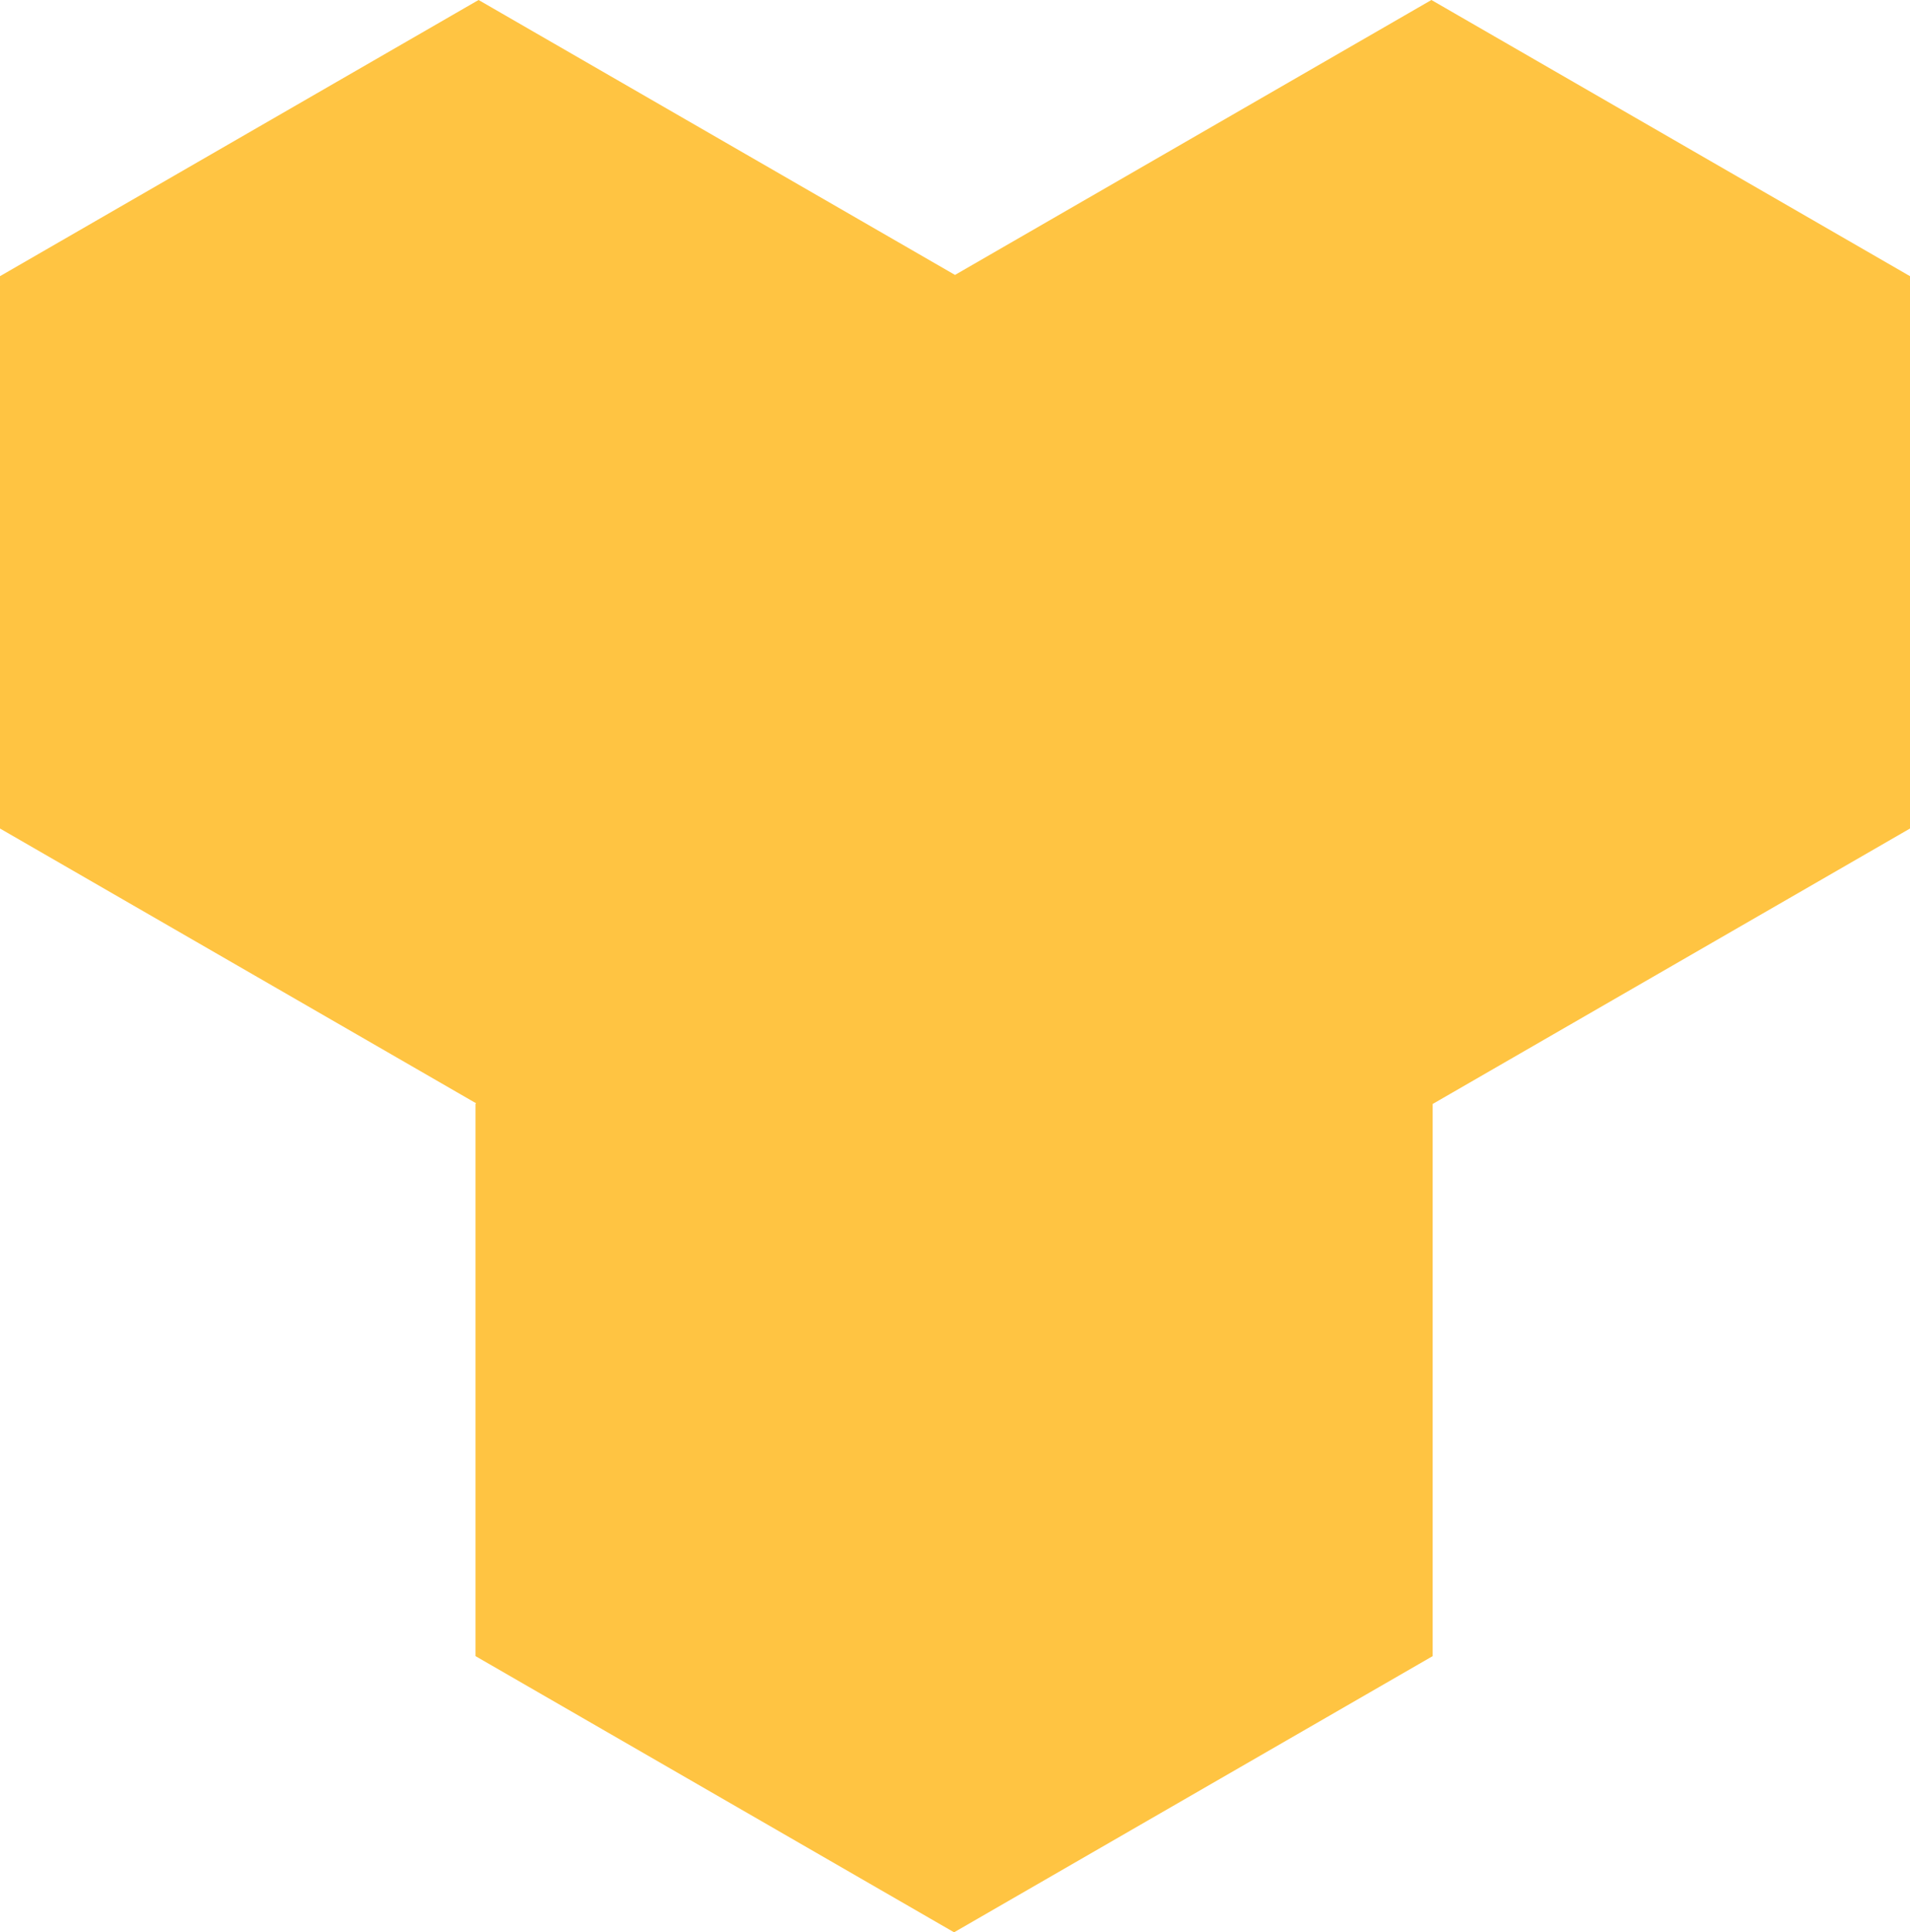 <?xml version="1.0" encoding="utf-8"?>
<svg xmlns="http://www.w3.org/2000/svg" fill="none" height="100%" overflow="visible" preserveAspectRatio="none" style="display: block;" viewBox="0 0 176 178" width="100%">
<path d="M175.375 25.802V75.96L131.702 101.155L131.39 101.336V152.197L87.915 177.278L44.441 152.197V102.038L45.135 101.639L44.196 101.098L0.625 75.96V25.802L44.099 0.721L87.688 25.867L88 26.048L88.312 25.867L131.9 0.721L175.375 25.802Z" fill="#FFC442" id="Polygon 74" stroke="#FFC442" stroke-width="1.25"/>
</svg>